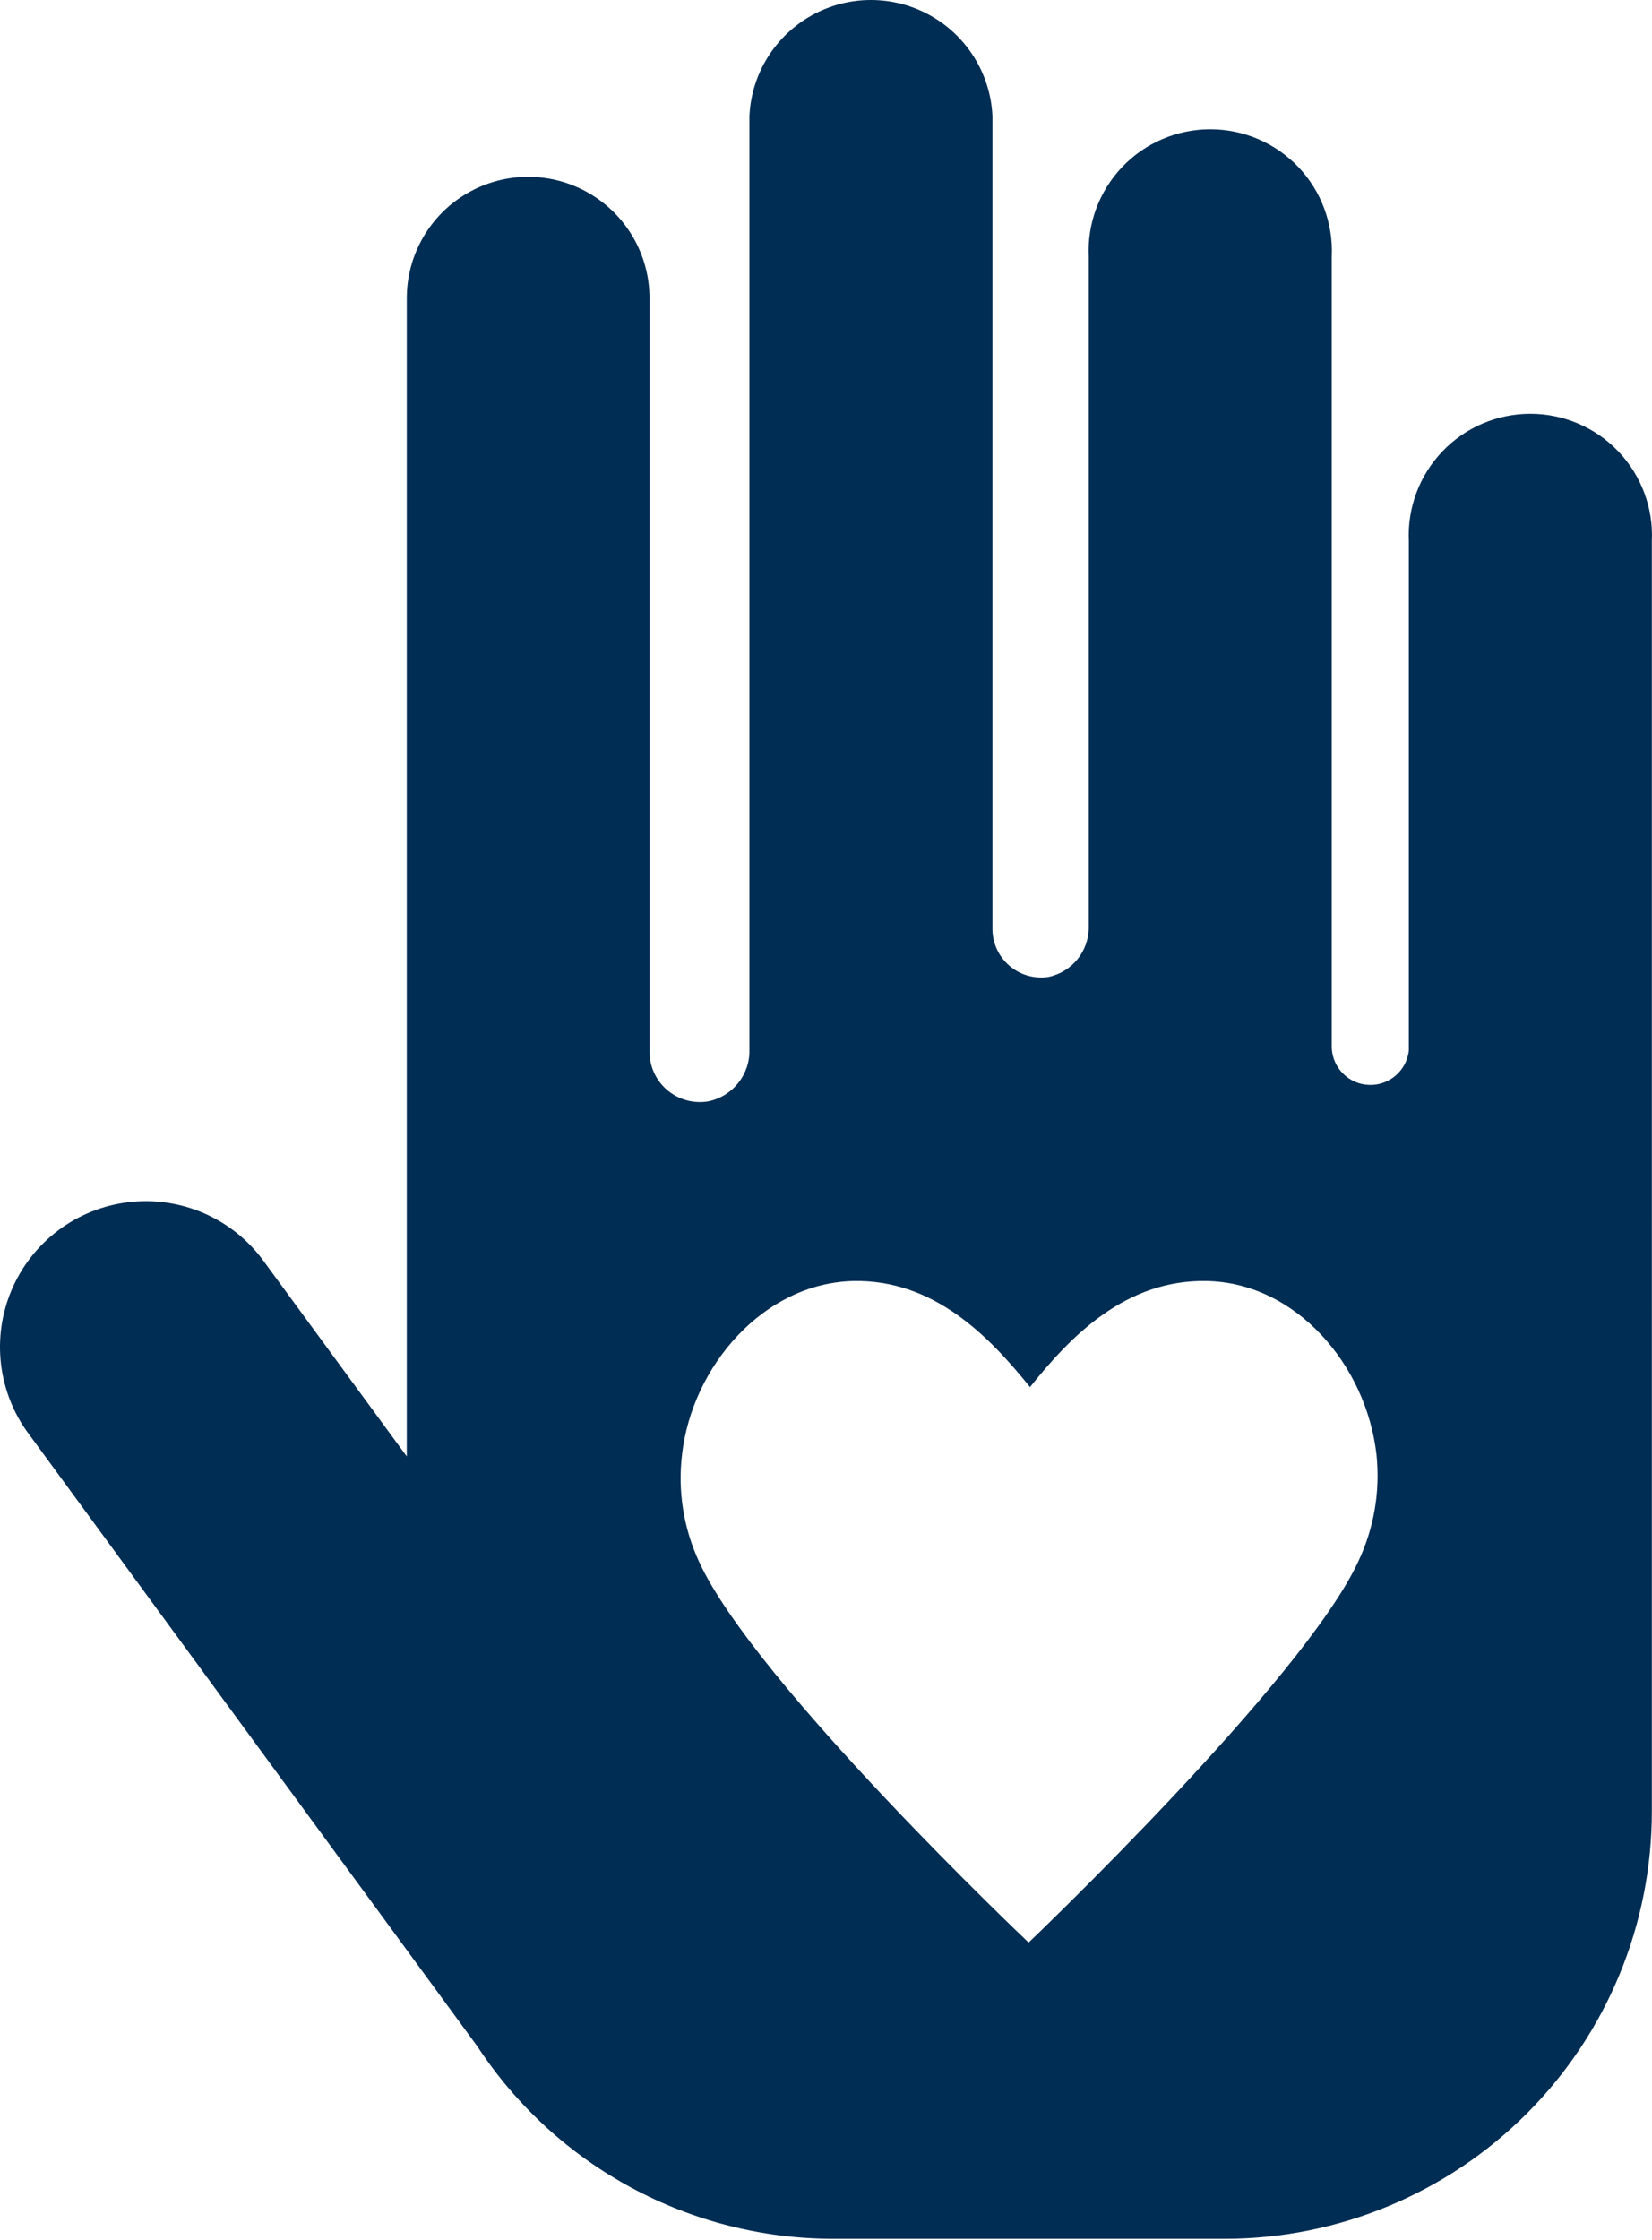 <?xml version="1.0" encoding="UTF-8"?> <svg xmlns="http://www.w3.org/2000/svg" width="284" height="385" viewBox="0 0 284 385" fill="none"> <path d="M283.976 93.028C284.25 87.316 282.17 81.739 278.225 77.6C274.276 73.46 268.806 71.117 263.087 71.117C257.366 71.117 251.898 73.46 247.95 77.6C244.004 81.739 241.925 87.316 242.198 93.028V180.554C241.815 184.002 238.844 186.579 235.372 186.466C231.904 186.352 229.104 183.592 228.944 180.124V44.13C229.217 38.415 227.138 32.841 223.192 28.698C219.247 24.559 213.776 22.216 208.058 22.216C202.337 22.216 196.866 24.559 192.921 28.698C188.975 32.84 186.896 38.415 187.17 44.13V159.257C187.23 163.449 184.292 167.091 180.183 167.919C177.78 168.266 175.343 167.552 173.507 165.963C171.672 164.374 170.613 162.068 170.613 159.641V19.912C170.266 12.686 166.211 6.153 159.889 2.639C153.57 -0.88 145.879 -0.88 139.557 2.639C133.239 6.153 129.183 12.686 128.836 19.912V180.405C128.943 184.711 125.932 188.466 121.706 189.304C119.223 189.708 116.683 189.01 114.753 187.395C112.824 185.776 111.696 183.399 111.659 180.883V51.254C111.659 43.801 107.68 36.911 101.225 33.186C94.769 29.457 86.819 29.457 80.363 33.186C73.907 36.911 69.932 43.8 69.932 51.254V250.32L45.622 217.157C40.492 209.814 31.836 205.765 22.915 206.536C13.989 207.307 6.155 212.778 2.359 220.892C-1.432 229.003 -0.611 238.527 4.516 245.867L82.035 351.671H82.039C95.587 372.356 118.659 384.807 143.383 384.787H210.521C230.028 384.787 248.73 377.026 262.509 363.221C276.291 349.416 284.012 330.697 283.975 311.189L283.976 93.028ZM233.49 268.406C223.921 288.981 176.832 333.869 176.832 333.869C176.832 333.865 129.651 289.17 120.174 268.406C117.501 262.641 116.489 256.243 117.257 249.934C118.979 234.907 131.183 220.554 146.687 220.17C160.613 219.883 170.086 229.74 177.072 238.402C184.059 229.646 193.535 219.883 207.458 220.17C222.722 220.457 234.926 234.527 236.648 250.125C237.285 256.393 236.194 262.715 233.49 268.407L233.49 268.406Z" fill="#002D53"></path> </svg> 